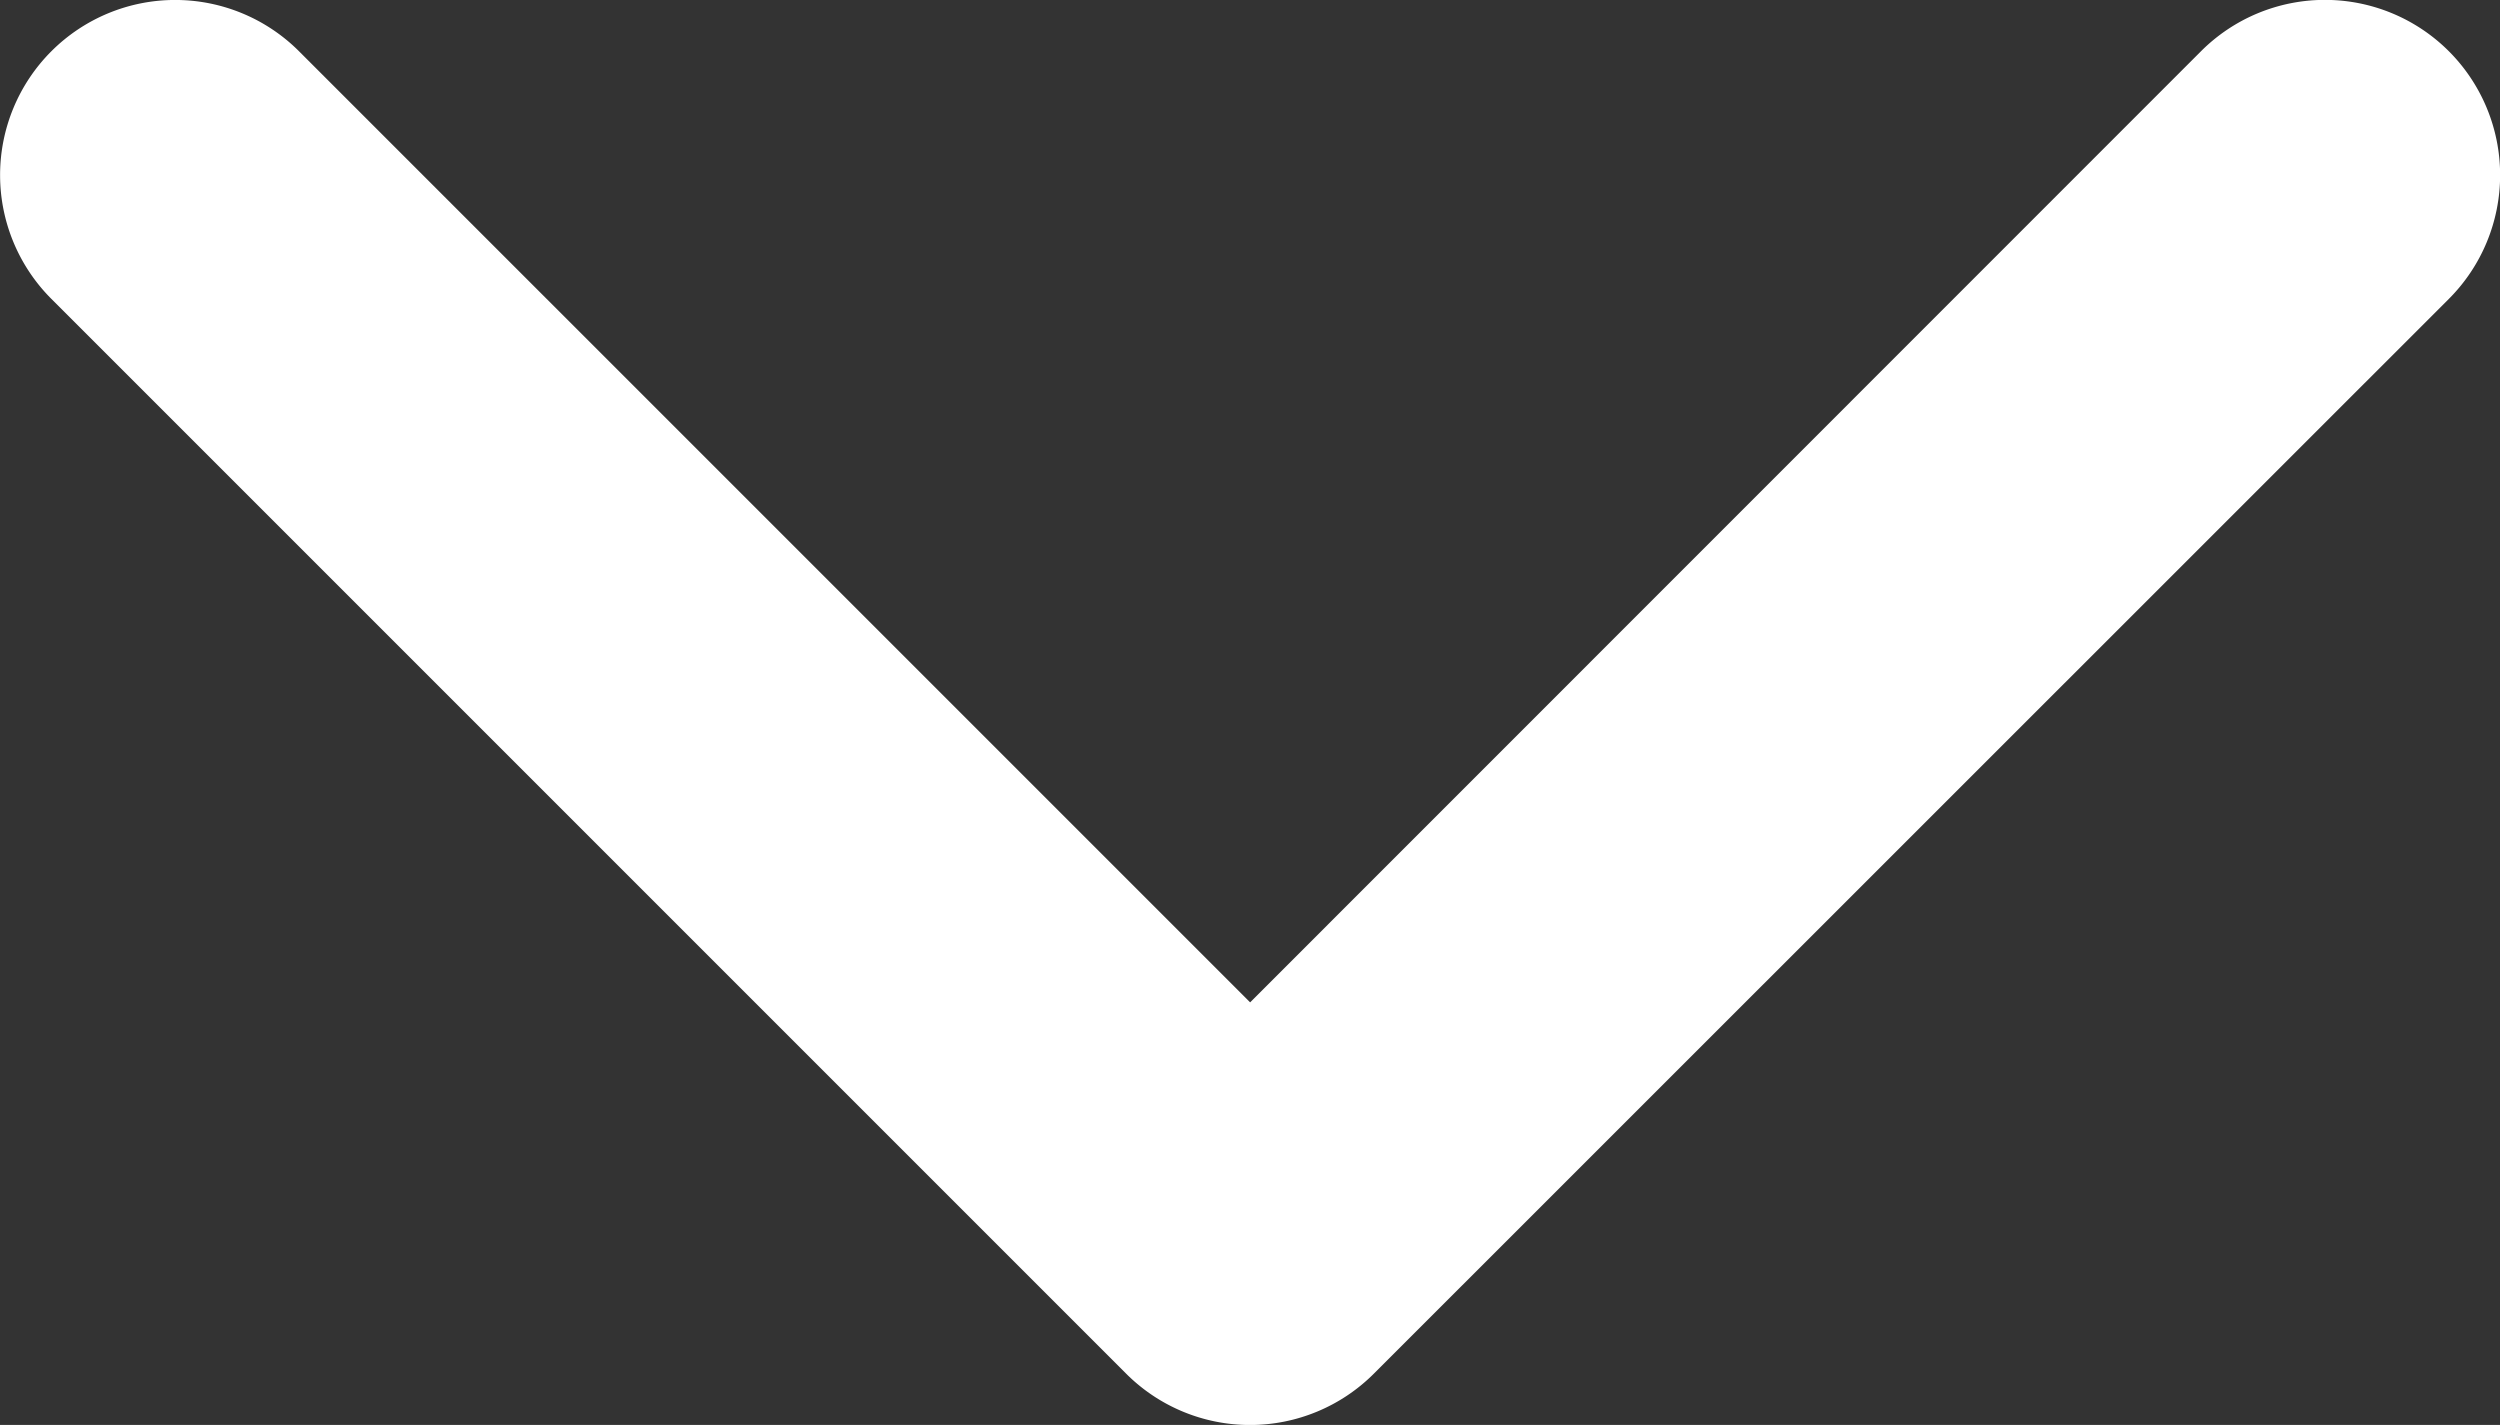 <svg xmlns="http://www.w3.org/2000/svg" width="10.353" height="5.901" viewBox="0 0 10.353 5.901">
  <rect x="0" y="0" width="10.353" height="5.901" fill="#333333" stroke="none"/>
  <g id="arrow-point-to-right_1_" data-name="arrow-point-to-right (1)" transform="translate(10.353) rotate(90)">
    <path id="Path_114" data-name="Path 114" d="M5.689,5.689,1.238,10.14A.725.725,0,1,1,.212,9.115L4.151,5.176.212,1.238A.725.725,0,0,1,1.238.212L5.689,4.664a.725.725,0,0,1,0,1.025Z" fill="#fff" transform="translate(0)" />
  </g>
</svg>
